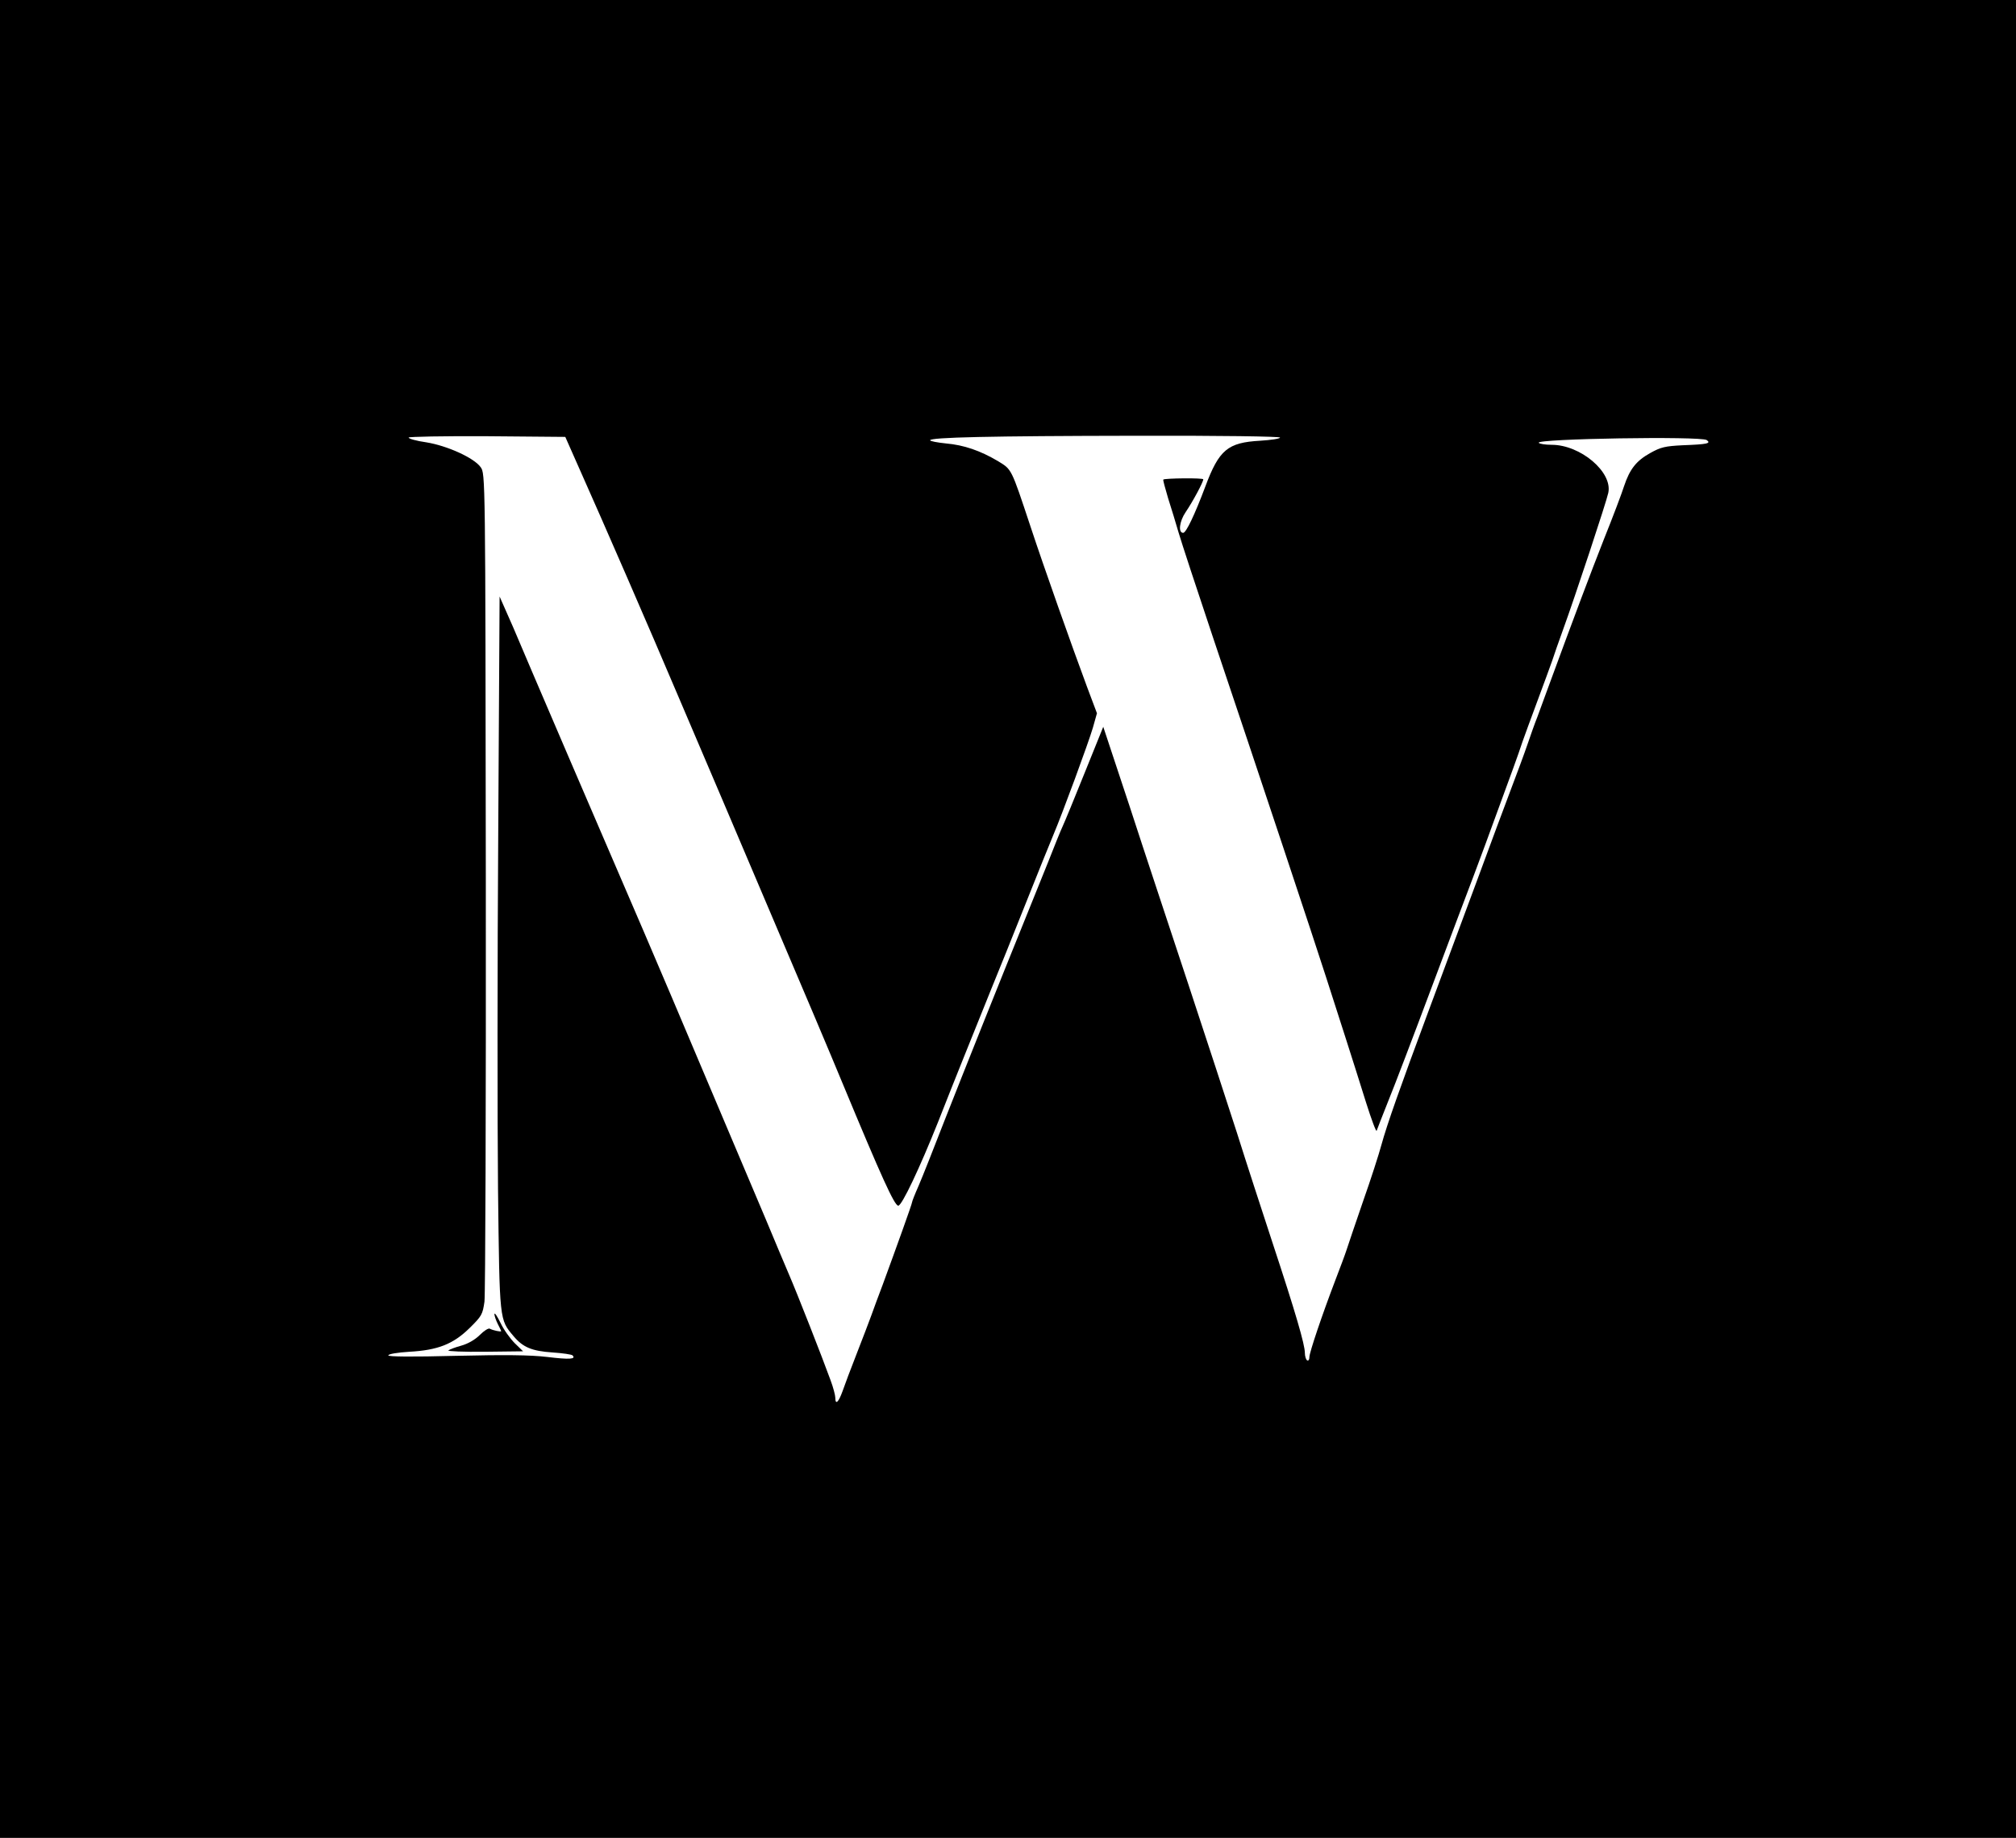 <?xml version="1.0" encoding="UTF-8" standalone="no"?> <svg xmlns="http://www.w3.org/2000/svg" version="1.0" width="893pt" height="814pt" viewBox="0 0 893 814" preserveAspectRatio="xMidYMid meet"><g transform="translate(0,814) scale(0.1,-0.1)" fill="#000000" stroke="none"><path d="M0 4070 l0 -4070 4465 0 4465 0 0 4070 0 4070 -4465 0 -4465 0 0 -4070z m2566 1995 c115 -258 306 -697 441 -1015 119 -278 207 -485 598 -1405 51 -121 109 -258 128 -305 172 -414 229 -540 246 -540 16 0 95 167 176 370 82 209 144 361 234 585 32 77 101 250 155 385 54 135 108 270 121 300 42 99 157 412 176 477 l18 64 -44 117 c-68 183 -191 530 -251 712 -86 259 -82 250 -144 288 -78 46 -150 71 -230 78 -39 4 -70 10 -70 14 0 13 264 19 908 20 381 1 642 -3 642 -8 0 -5 -40 -11 -88 -14 -144 -8 -182 -40 -243 -203 -47 -125 -85 -205 -98 -205 -23 0 -17 51 11 92 32 47 78 133 78 145 0 7 -170 5 -177 -1 -2 -2 8 -38 21 -82 14 -43 35 -113 47 -154 12 -41 80 -248 151 -460 211 -627 453 -1355 501 -1505 25 -77 65 -203 90 -280 25 -77 64 -202 88 -278 24 -76 45 -132 47 -125 2 7 26 67 52 133 27 66 112 289 189 495 77 206 164 436 192 510 28 74 71 191 96 260 25 69 59 161 75 205 16 44 35 98 42 120 8 22 37 103 66 180 29 77 58 158 66 180 7 22 29 85 49 140 51 140 191 563 199 602 20 92 -123 213 -251 213 -28 0 -54 4 -57 9 -12 18 716 30 744 12 21 -15 2 -19 -106 -23 -78 -4 -97 -8 -145 -35 -61 -34 -90 -71 -115 -146 -9 -29 -49 -135 -90 -237 -62 -158 -124 -322 -250 -665 -14 -38 -34 -92 -44 -120 -11 -27 -31 -84 -45 -125 -14 -41 -46 -127 -70 -190 -24 -63 -95 -254 -158 -425 -63 -170 -158 -425 -210 -565 -125 -336 -183 -500 -208 -591 -11 -41 -47 -153 -81 -249 -33 -96 -66 -193 -73 -215 -7 -22 -30 -83 -50 -135 -58 -152 -115 -320 -115 -341 0 -11 -4 -17 -10 -14 -5 3 -10 18 -10 33 0 37 -41 178 -143 487 -47 143 -118 361 -157 485 -40 124 -137 421 -216 660 -79 239 -197 594 -260 788 l-117 353 -82 -203 c-45 -112 -89 -219 -98 -238 -9 -19 -38 -91 -65 -160 -28 -69 -75 -186 -105 -260 -108 -266 -265 -659 -352 -880 -48 -124 -100 -255 -116 -292 -16 -36 -29 -69 -29 -73 0 -7 -69 -199 -130 -365 -18 -47 -40 -107 -50 -135 -10 -27 -39 -104 -65 -170 -26 -66 -54 -141 -63 -167 -18 -50 -32 -62 -32 -28 0 10 -9 45 -21 77 -37 102 -148 385 -184 468 -19 44 -65 154 -103 245 -67 159 -146 345 -417 985 -70 165 -178 417 -240 560 -113 262 -325 755 -376 875 -15 36 -54 127 -86 202 l-60 136 -6 -1042 c-4 -573 -4 -1284 -1 -1581 7 -591 6 -578 69 -653 41 -49 81 -66 172 -72 45 -3 86 -9 89 -13 17 -17 -13 -19 -112 -7 -77 9 -186 10 -405 5 -194 -5 -299 -4 -299 2 0 6 42 13 93 16 127 7 195 34 268 106 53 52 57 60 65 116 4 33 7 872 6 1864 -2 1802 -2 1803 -23 1832 -29 41 -148 95 -241 110 -43 6 -78 16 -78 21 0 4 153 7 347 6 l347 -3 62 -140z"></path><path d="M2190 2320 c0 -8 7 -28 15 -44 8 -15 15 -30 15 -32 0 -4 -38 4 -50 11 -6 4 -26 -9 -45 -28 -21 -21 -53 -39 -82 -47 -26 -7 -52 -17 -57 -21 -5 -4 67 -7 161 -6 l170 2 -37 36 c-20 20 -49 60 -63 90 -15 30 -26 47 -27 39z"></path></g></svg> 
